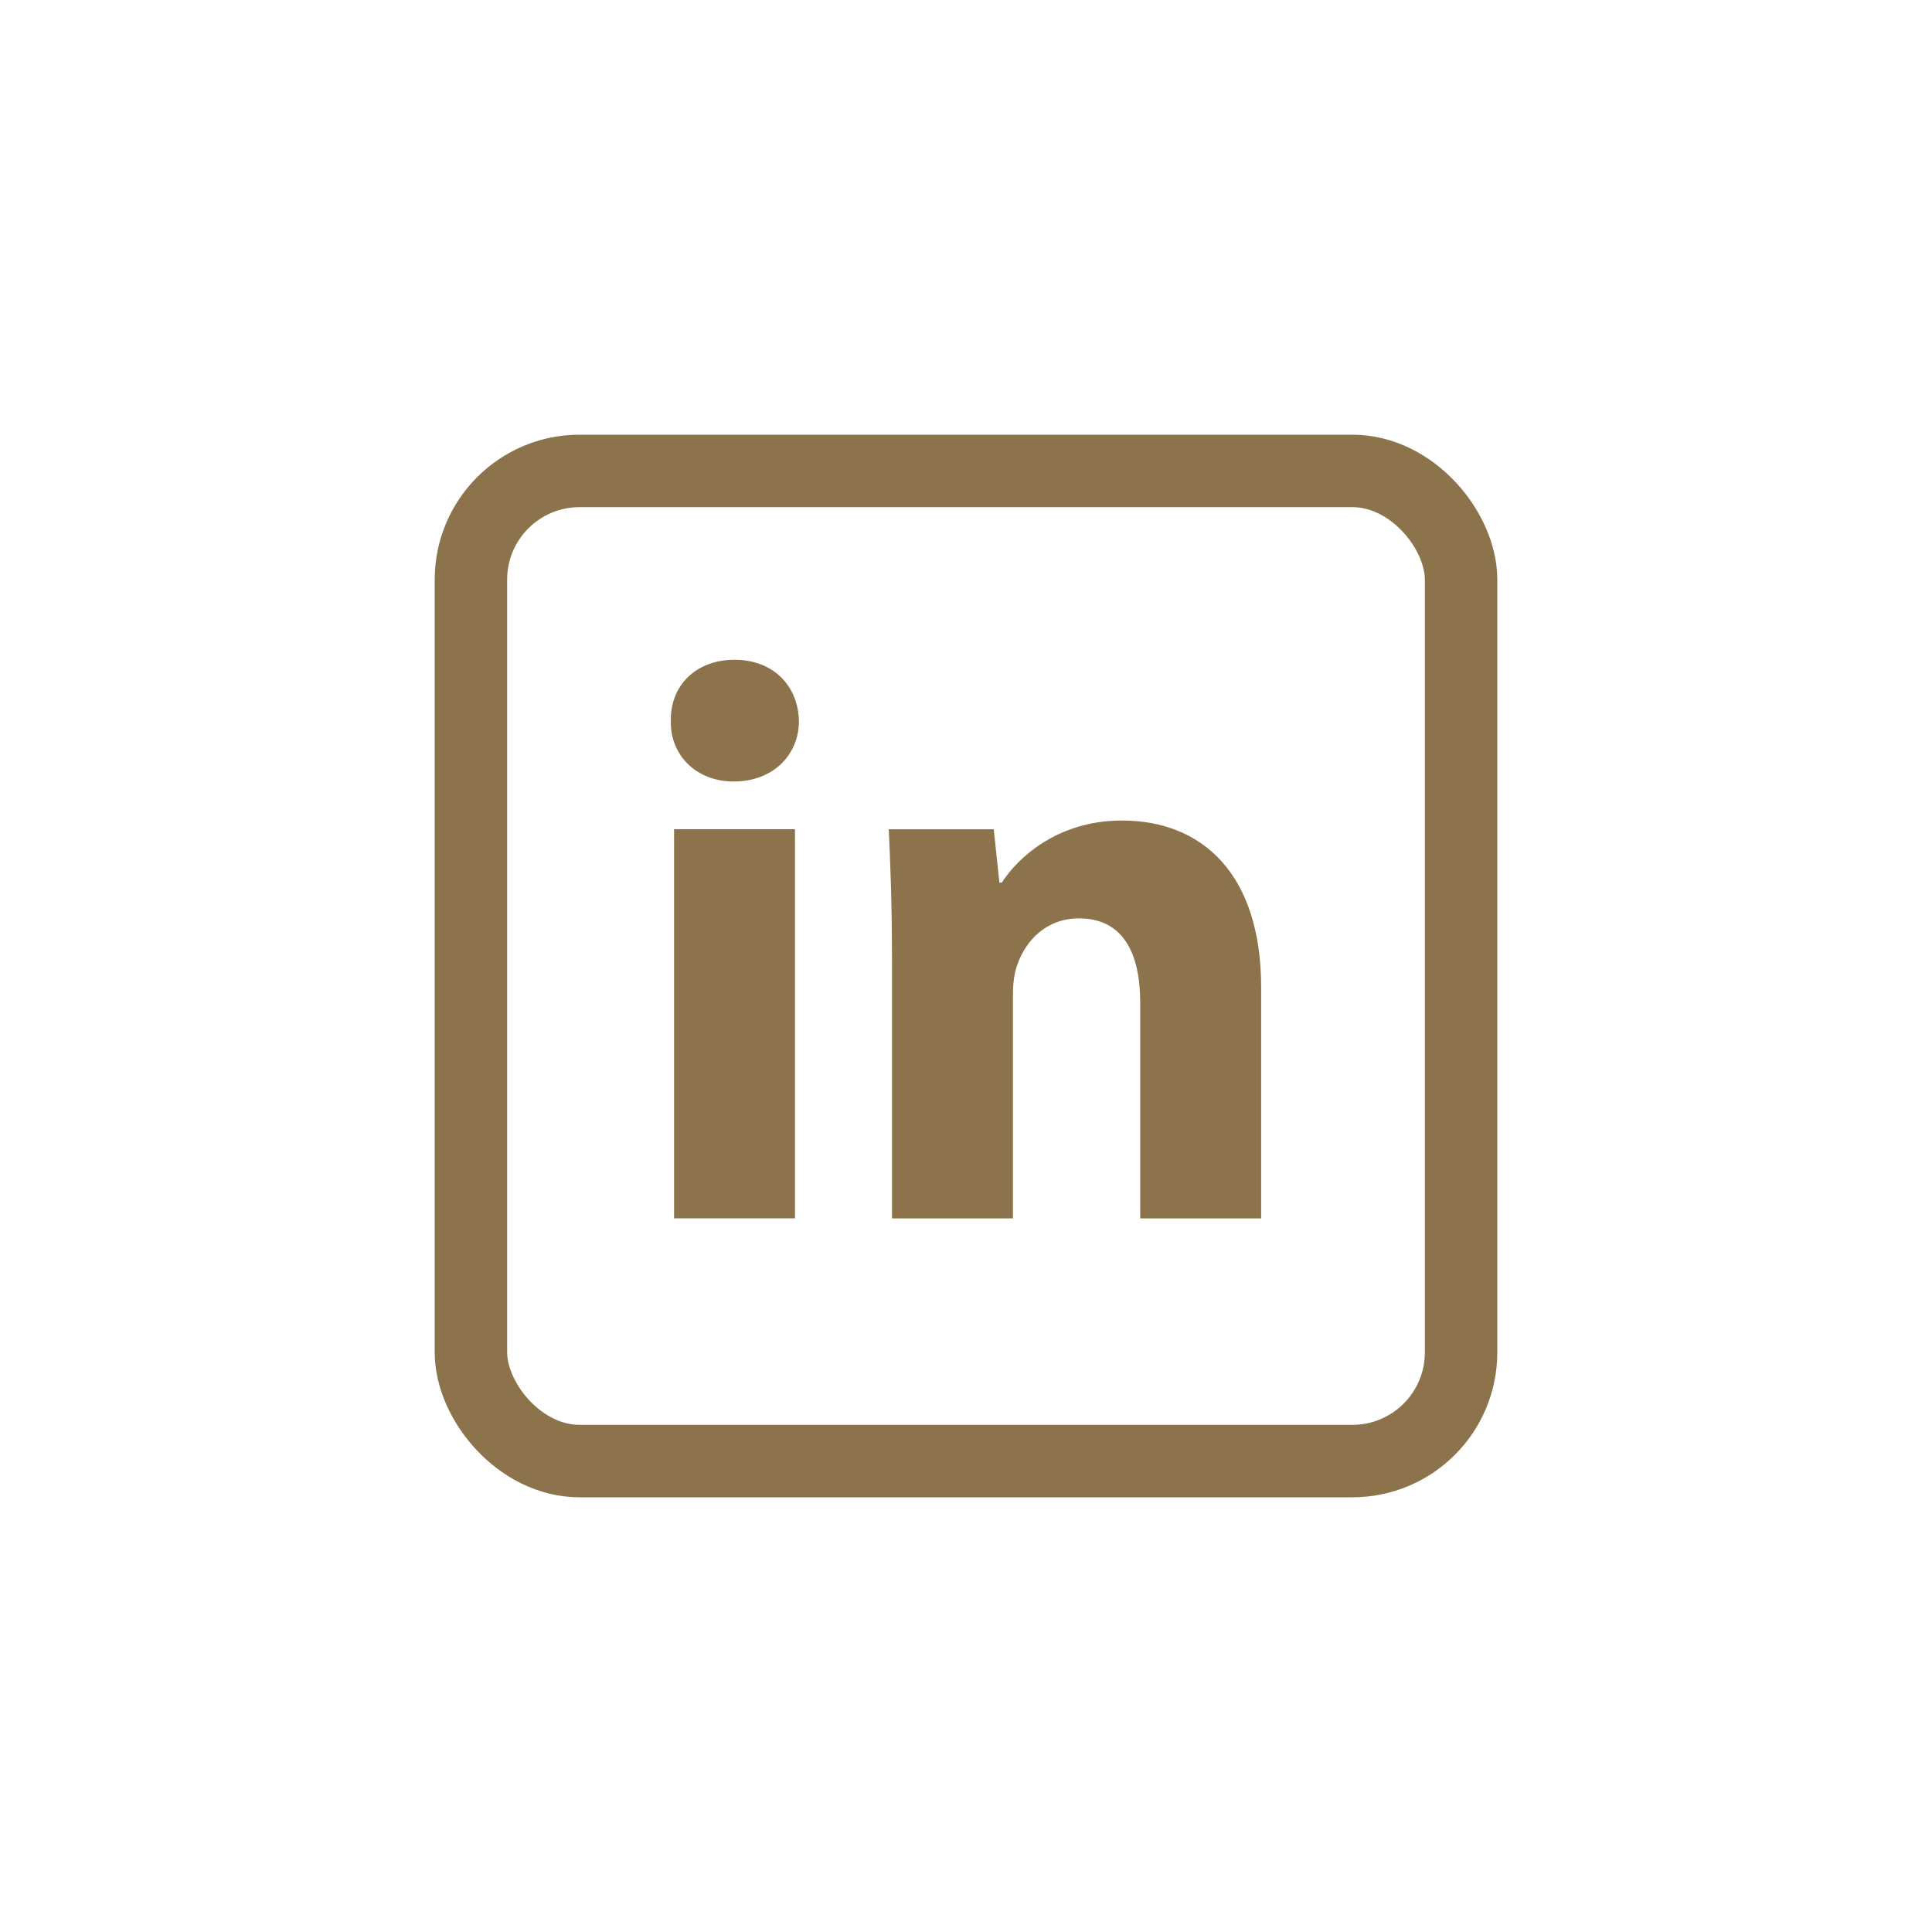 <?xml version="1.0" encoding="UTF-8"?> <svg xmlns="http://www.w3.org/2000/svg" width="40" height="40" viewBox="0 0 40 40" fill="none"><rect x="9.75" y="9.75" width="20.5" height="20.5" rx="2.25" stroke="#8C734B" stroke-width="1.5"></rect><path fill-rule="evenodd" clip-rule="evenodd" d="M16.541 14.928C16.541 15.62 16.015 16.18 15.191 16.18C14.4 16.18 13.873 15.62 13.889 14.928C13.873 14.203 14.4 13.66 15.207 13.66C16.015 13.66 16.526 14.203 16.541 14.928ZM13.956 25.225V17.168H16.459V25.224L13.956 25.225Z" fill="#8C734B"></path><path fill-rule="evenodd" clip-rule="evenodd" d="M18.467 19.739C18.467 18.734 18.434 17.878 18.401 17.169H20.575L20.691 18.273H20.741C21.07 17.762 21.894 16.988 23.228 16.988C24.875 16.988 26.111 18.076 26.111 20.447V25.226H23.607V20.761C23.607 19.722 23.245 19.014 22.339 19.014C21.647 19.014 21.235 19.492 21.07 19.953C21.004 20.118 20.972 20.348 20.972 20.579V25.226H18.468V19.739H18.467Z" fill="#8C734B"></path></svg> 
